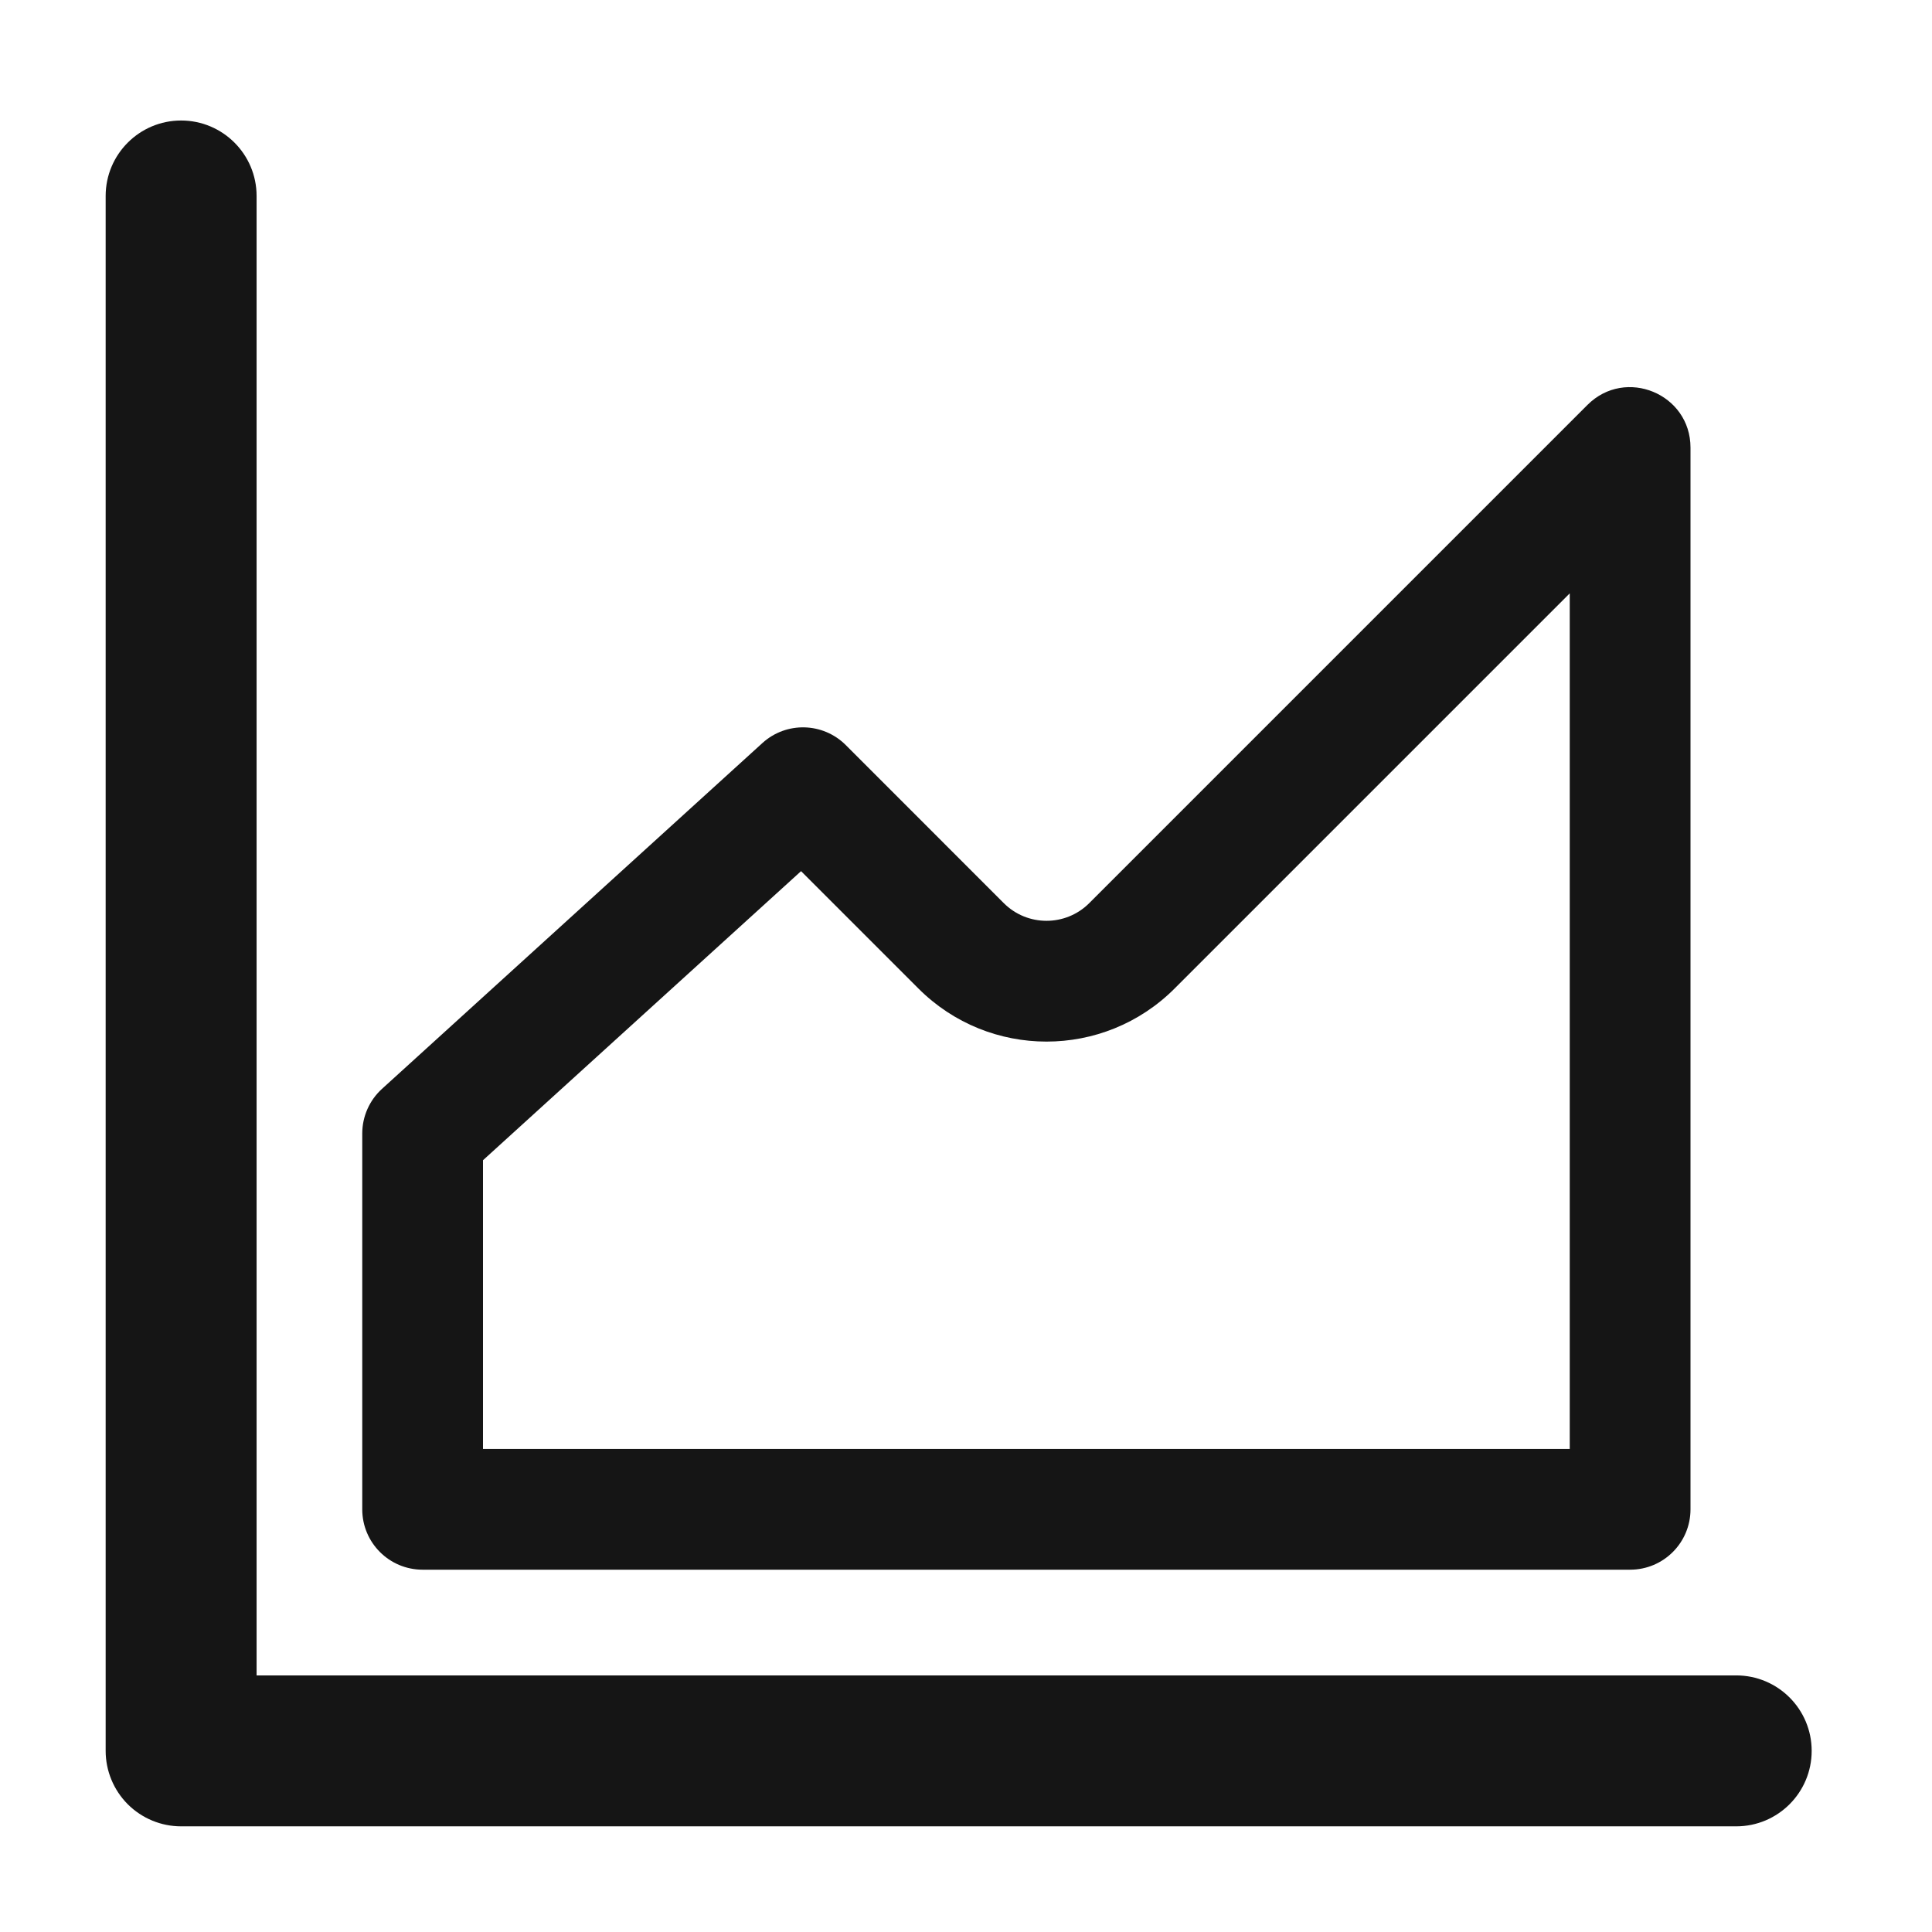 <svg width="32" height="32" viewBox="0 0 32 32" fill="none" xmlns="http://www.w3.org/2000/svg">
<path d="M4.25 3.246C4.25 2.556 3.69 1.996 3 1.996C2.31 1.996 1.75 2.556 1.75 3.246V29C1.75 29.331 1.882 29.649 2.116 29.884C2.351 30.118 2.668 30.25 3 30.25L28.757 30.25C29.448 30.25 30.007 29.69 30.007 29C30.007 28.309 29.448 27.75 28.757 27.75L4.25 27.75V3.246Z" fill="#151515"/>
<path fill-rule="evenodd" clip-rule="evenodd" d="M12.628 12.307L6.327 18.035C6.119 18.224 6 18.493 6 18.775L6 24.999C6 25.552 6.448 25.999 7 25.999L27 25.999C27.552 25.999 28 25.552 28 24.999L28 7.414C28 6.523 26.923 6.077 26.293 6.707L18.041 14.959C17.65 15.349 17.017 15.349 16.626 14.959L14.008 12.34C13.63 11.963 13.023 11.948 12.628 12.307ZM8 23.999L8 19.217L13.268 14.429L15.212 16.373C16.384 17.545 18.283 17.545 19.455 16.373L26 9.828L26 23.999L8 23.999Z" fill="#151515"/>
</svg>
